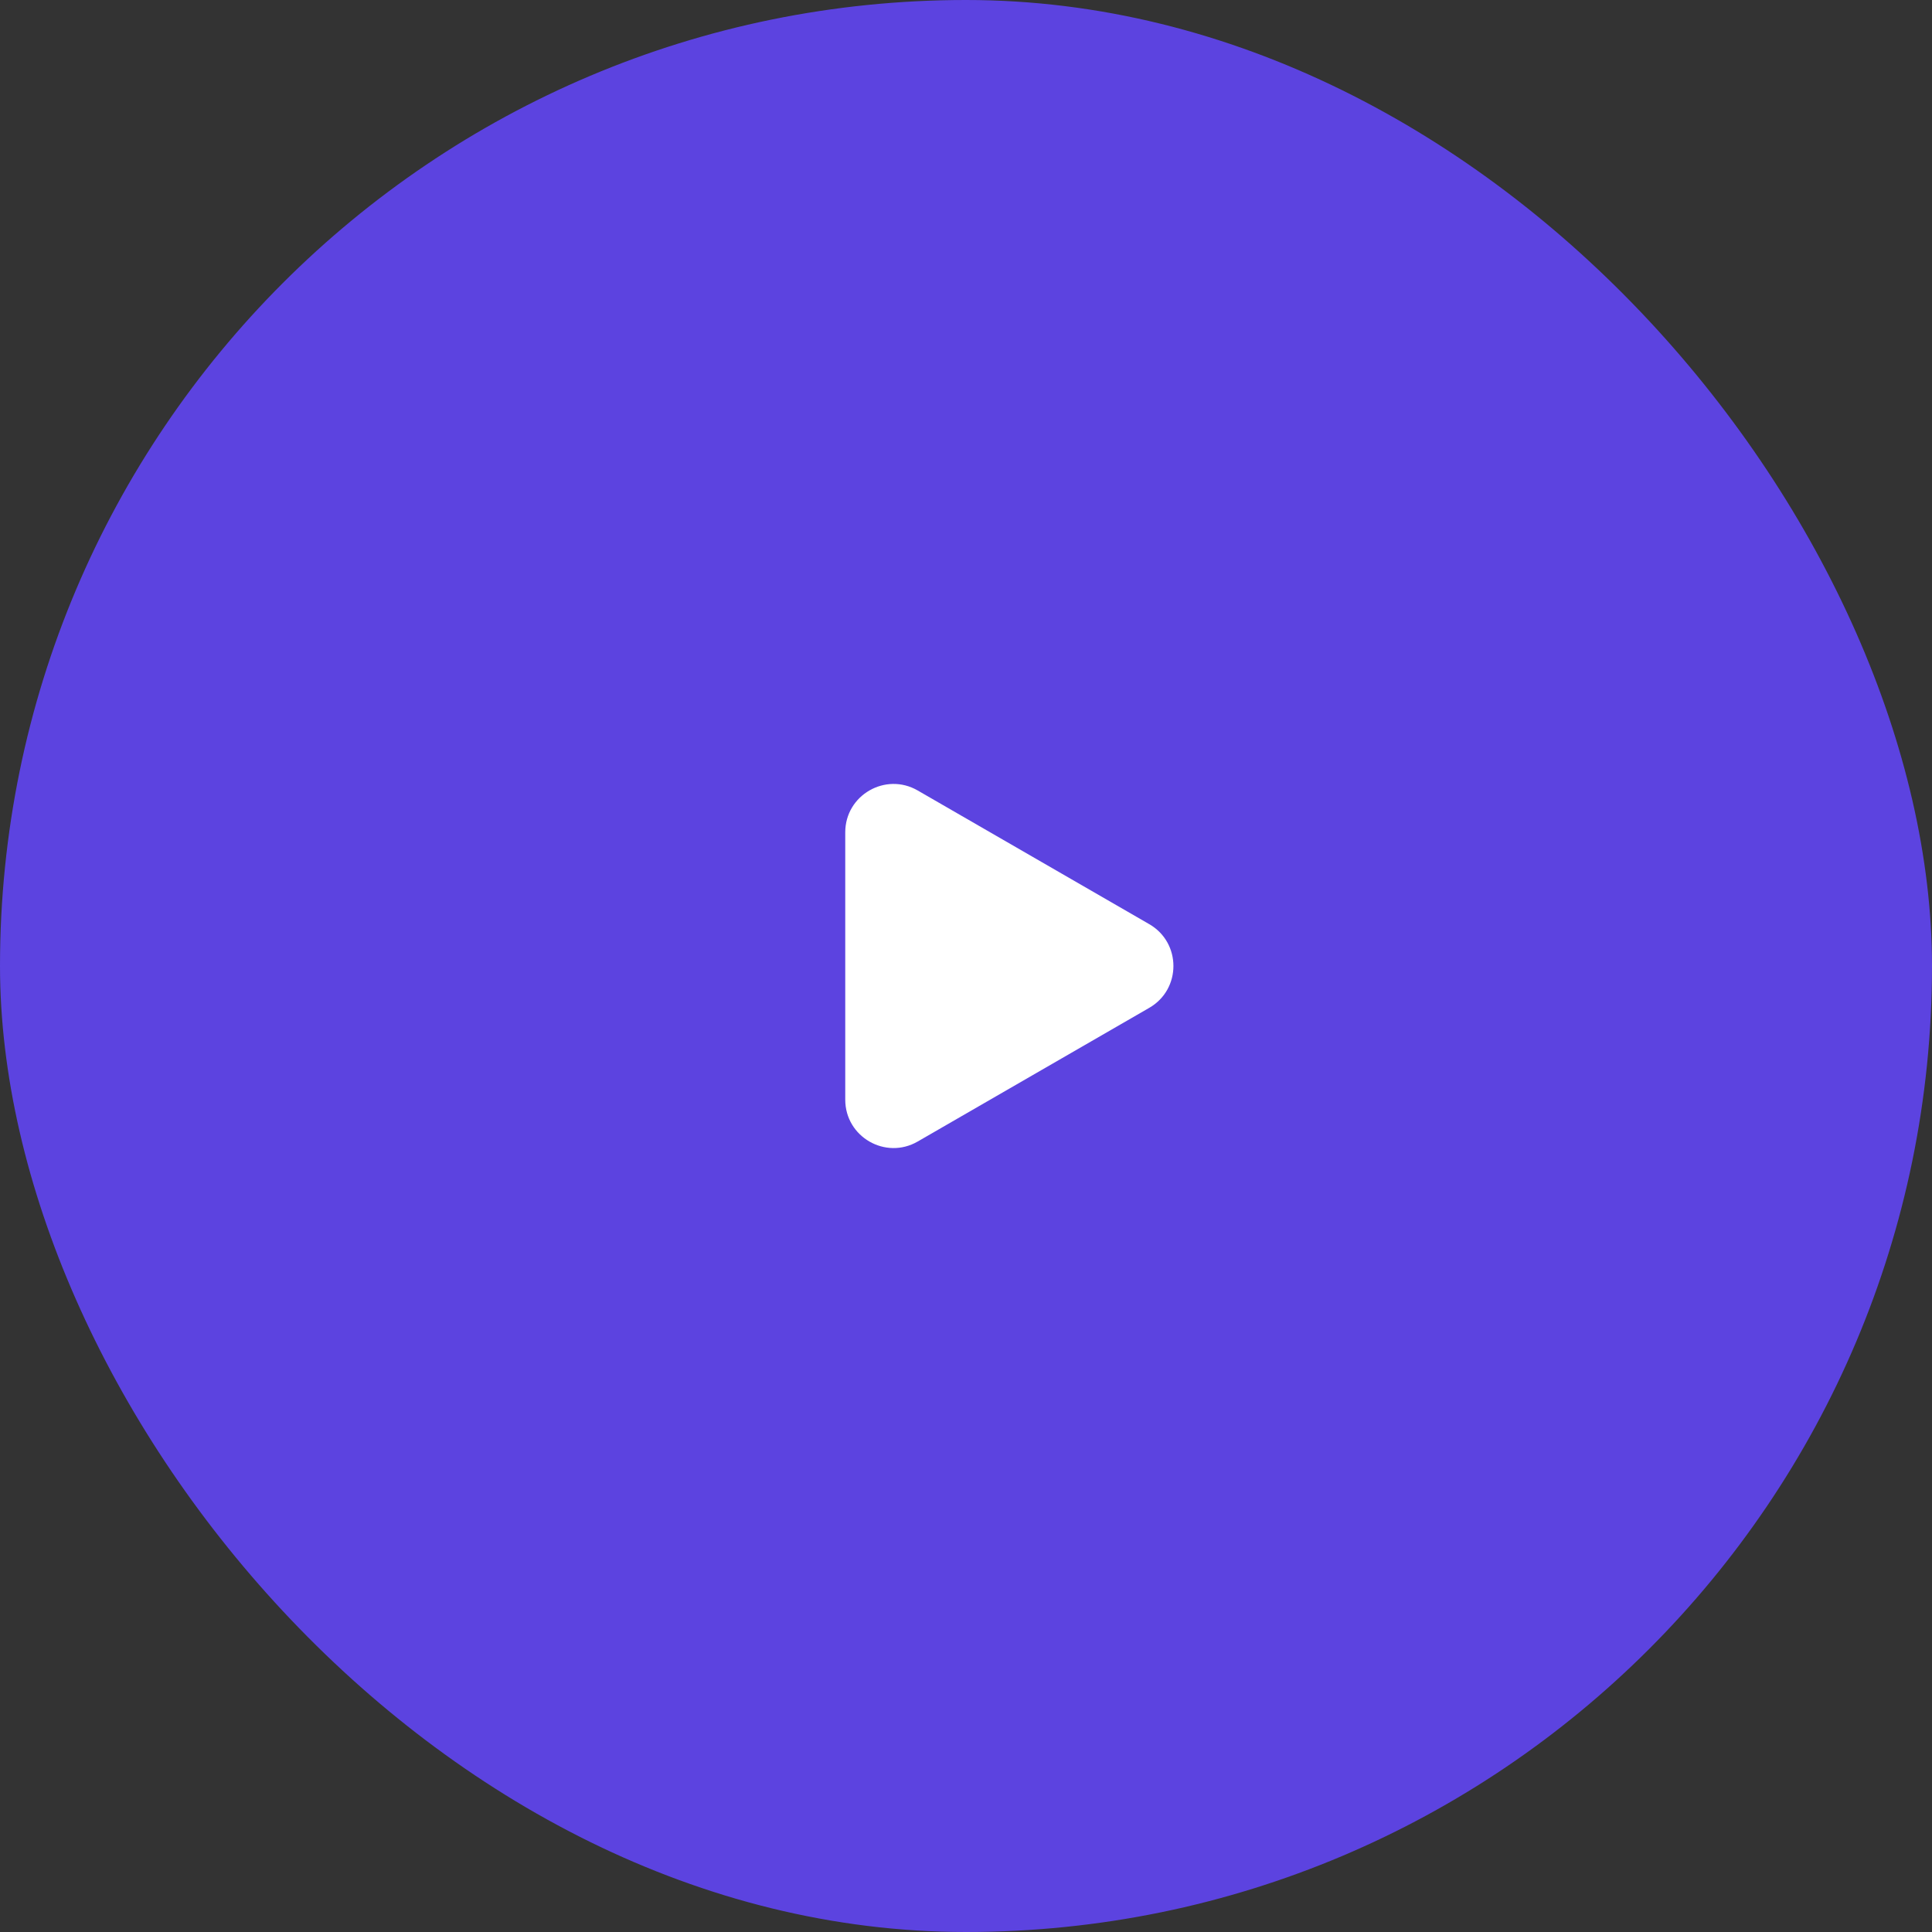 <svg width="80" height="80" viewBox="0 0 80 80" fill="none" xmlns="http://www.w3.org/2000/svg">
<rect x="0" y="0" width="80" height="80" fill="#333333" stroke="none"/>
<rect width="80" height="80" rx="40" fill="#5C43E0"/>
<path d="M47.589 38.268C48.922 39.038 48.922 40.962 47.589 41.732L38 47.268C36.667 48.038 35 47.075 35 45.536L35 34.464C35 32.925 36.667 31.962 38 32.732L47.589 38.268Z" fill="white"/>
</svg>
